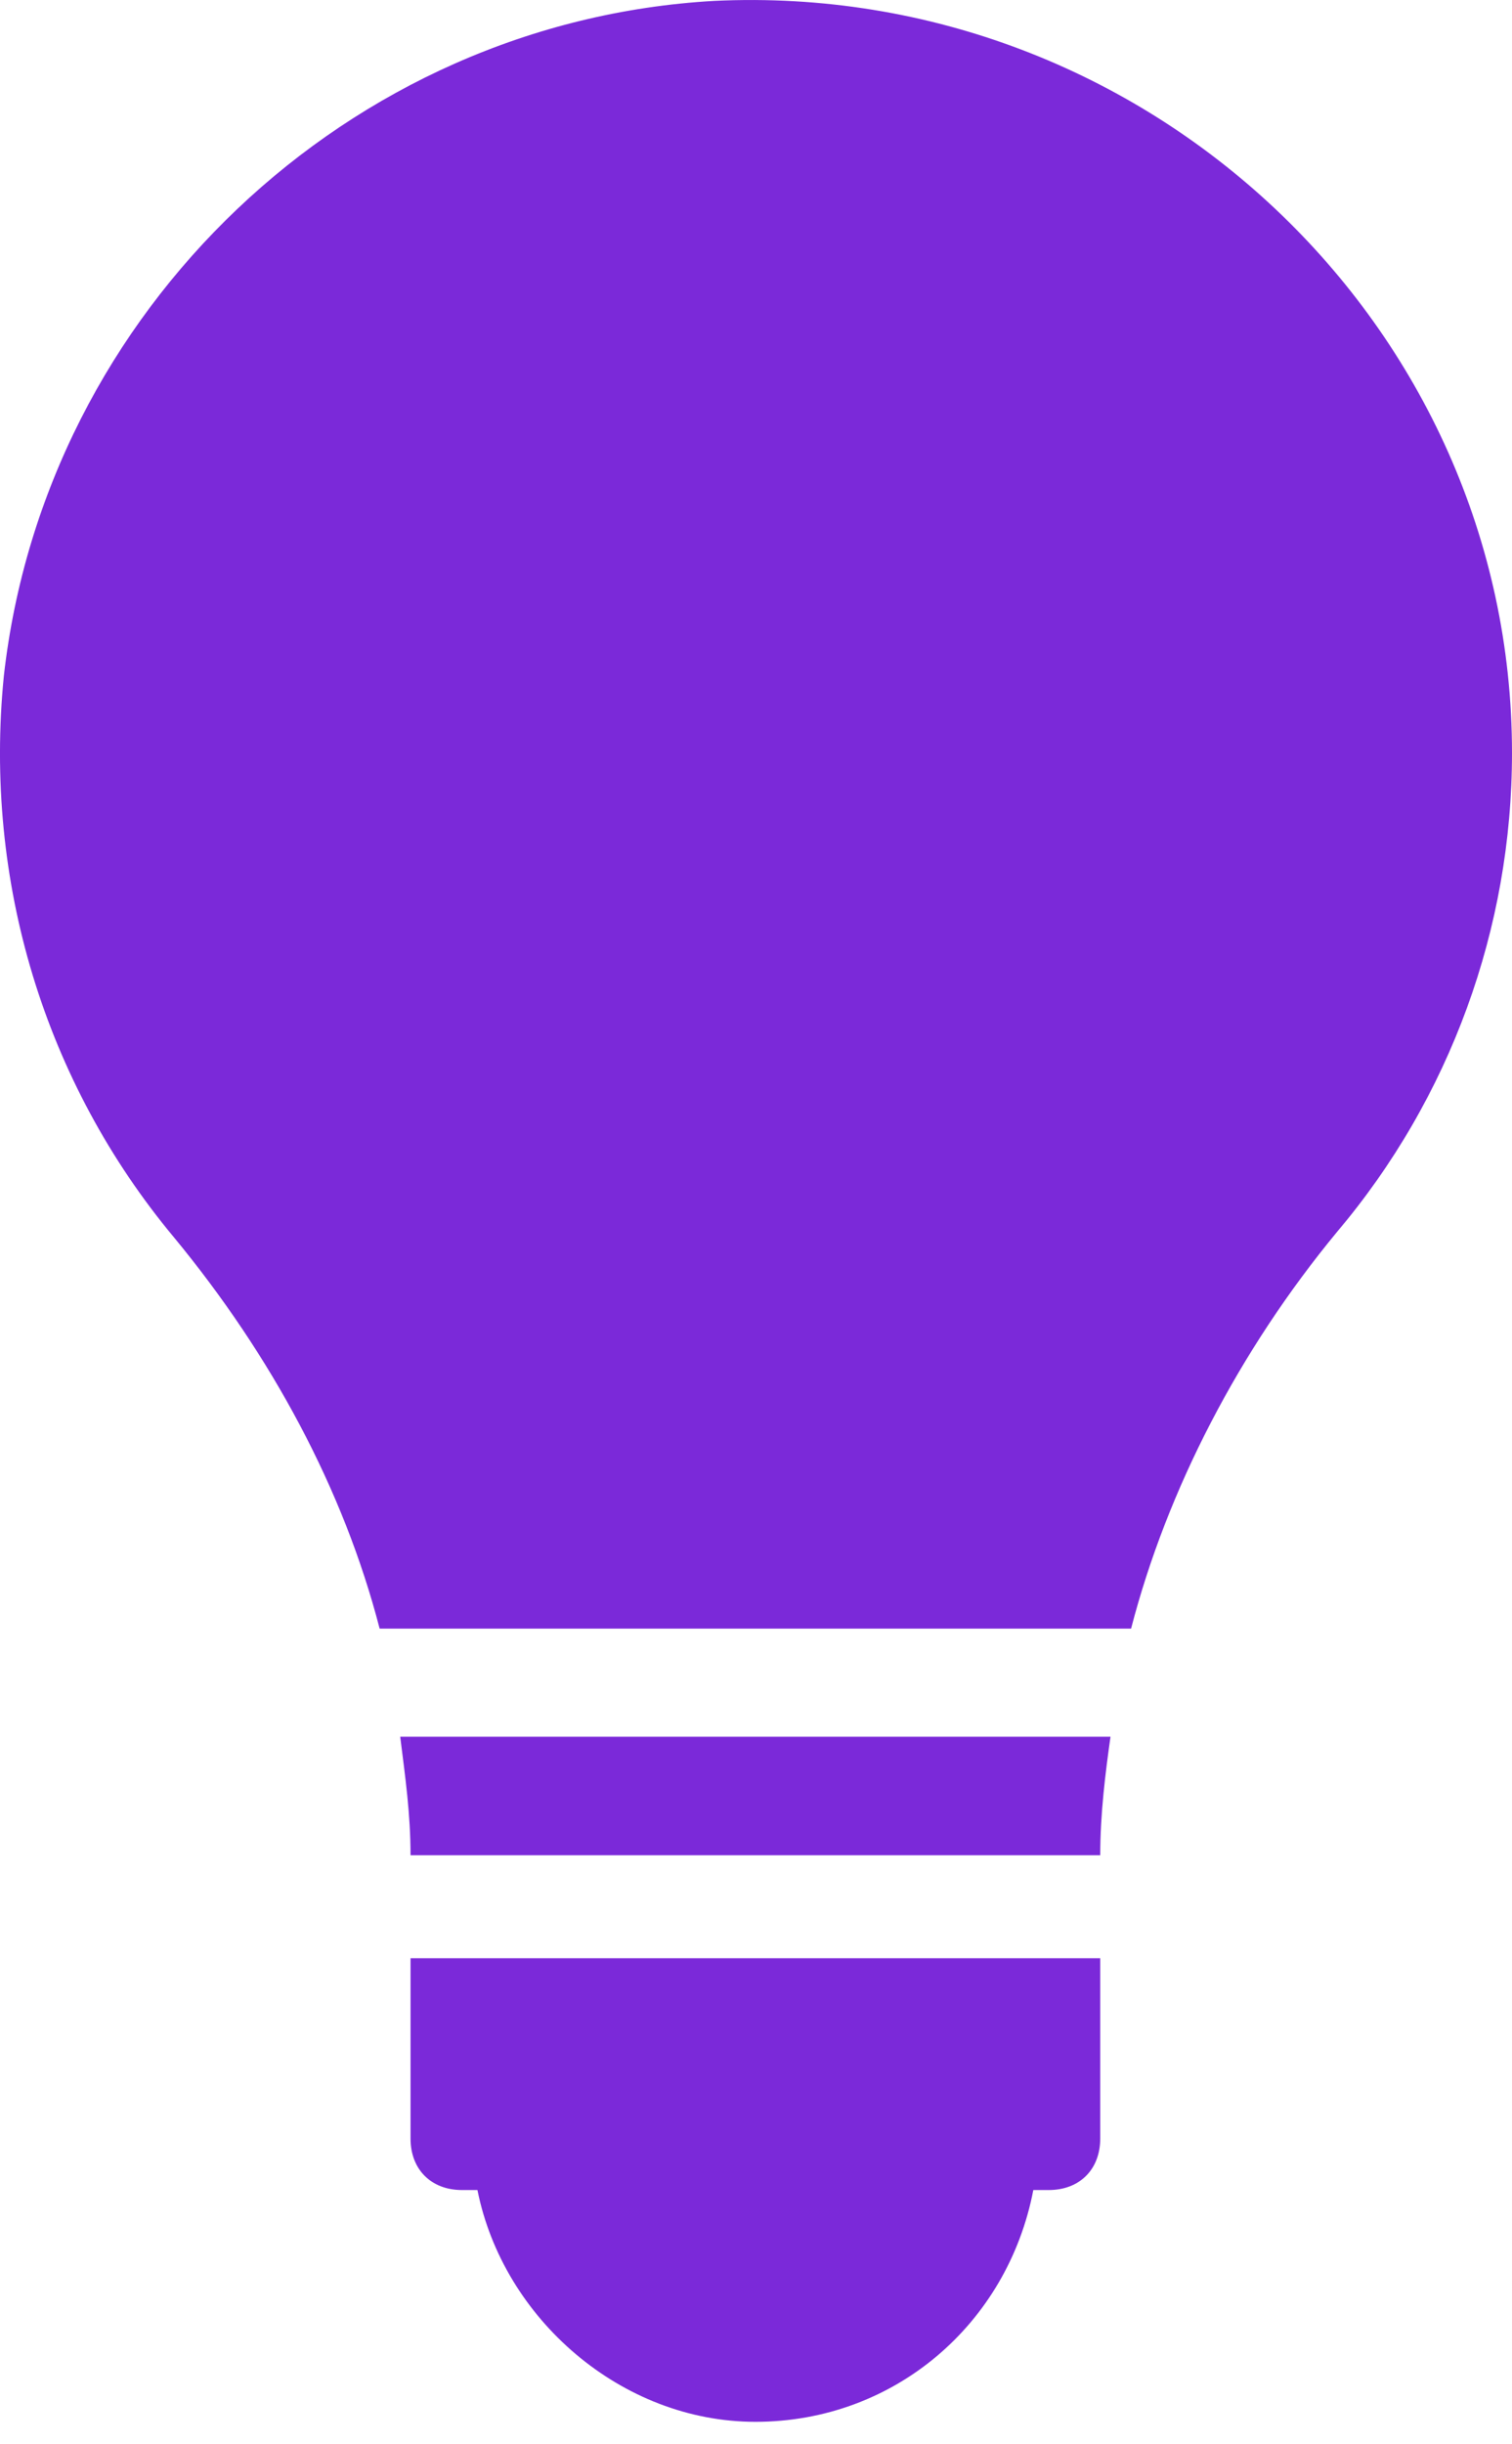 <svg width="39" height="63" viewBox="0 0 39 63" fill="none" xmlns="http://www.w3.org/2000/svg">
<path d="M10.323 44.764C10.456 45.826 10.589 46.755 10.589 47.818H28.379C28.379 46.755 28.512 45.693 28.644 44.764H10.323Z" fill="#7B29D9"/>
<path d="M10.589 50.473V55.119C10.589 55.916 11.12 56.447 11.916 56.447H12.315C12.978 59.766 16.032 62.421 19.484 62.421C23.068 62.421 25.989 59.899 26.653 56.447H27.051C27.848 56.447 28.379 55.916 28.379 55.119V50.473H10.589Z" fill="#7B29D9"/>
<path d="M18.422 0.023C8.995 0.554 1.162 7.988 0.1 17.415C-0.431 22.725 1.162 27.903 4.482 31.886C7.004 34.939 8.863 38.391 9.792 41.976H29.175C30.105 38.391 31.963 34.807 34.486 31.753C37.407 28.301 39 23.92 39 19.406C39 8.387 29.574 -0.508 18.422 0.023Z" fill="#7B29D9"/>
</svg>
